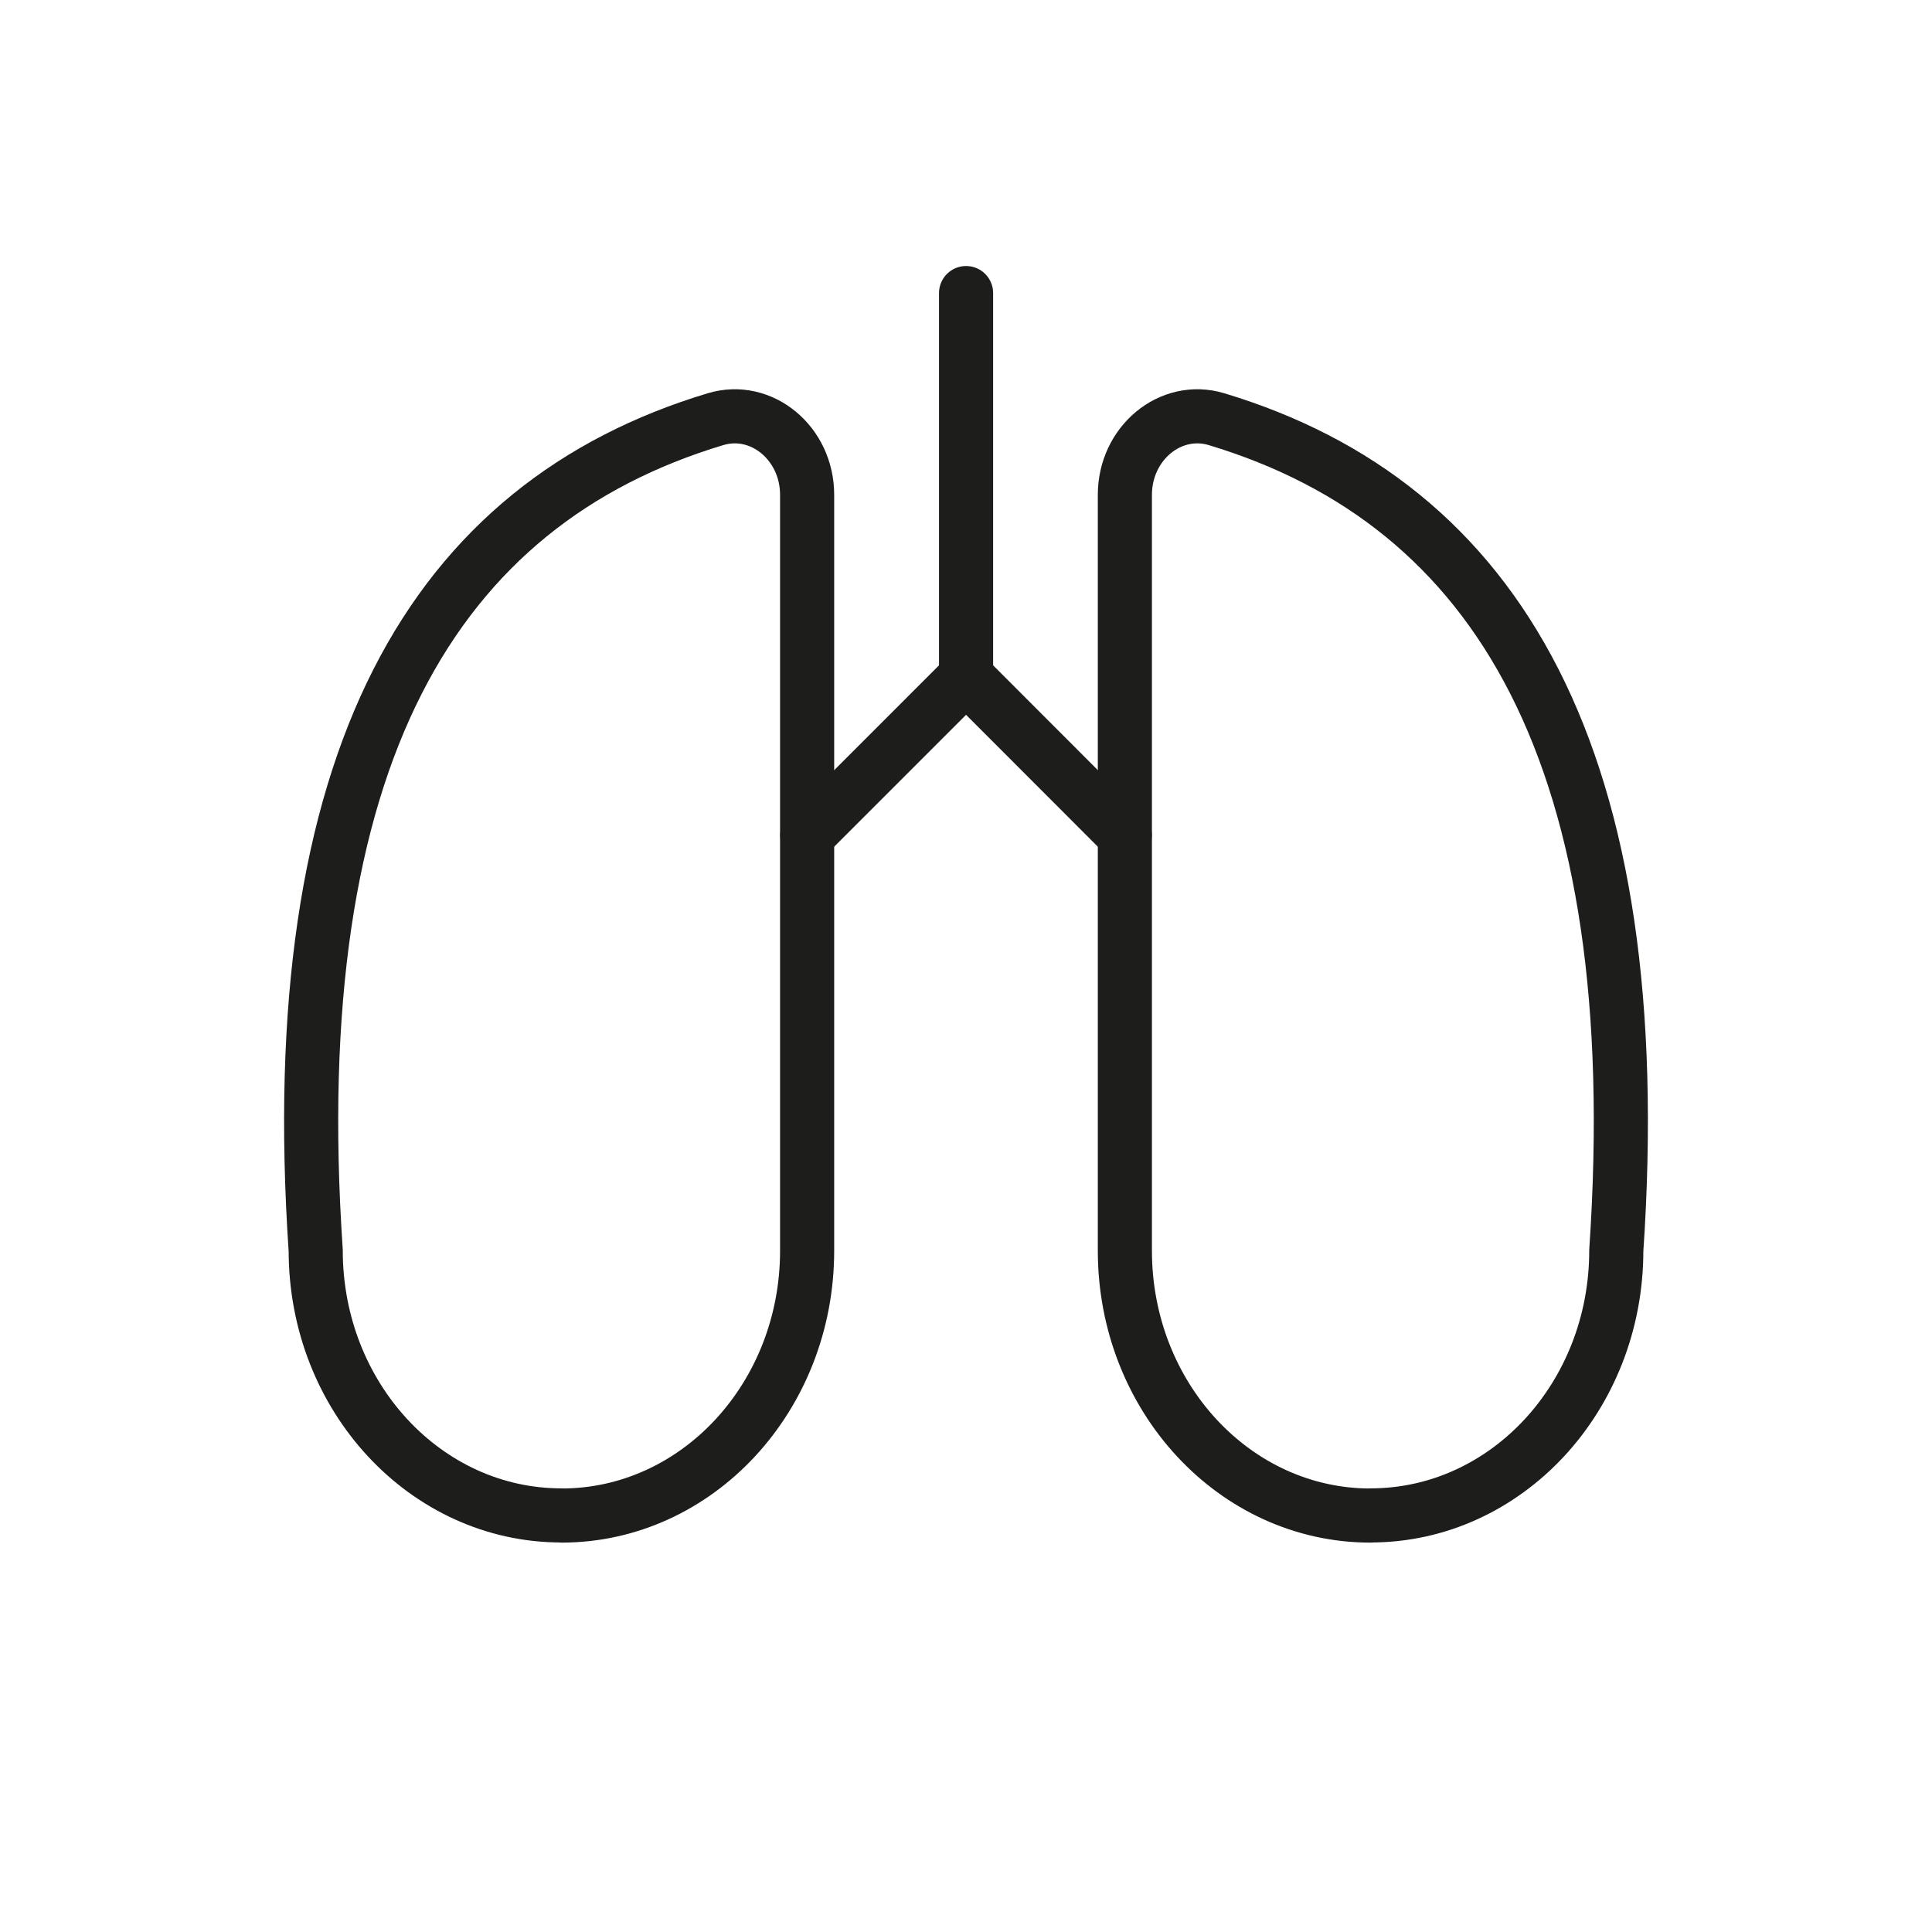 <?xml version="1.0" encoding="UTF-8"?> <svg xmlns="http://www.w3.org/2000/svg" id="Layer_1" viewBox="0 0 141.73 141.73"><defs><style>.cls-1{fill:none;stroke:#1d1d1b;stroke-linecap:round;stroke-linejoin:round;stroke-width:3.97px;}</style></defs><path class="cls-1" d="m100.54,111.18h0c-9.95,0-18.02-8.7-18.02-19.43v-55.45c0-3.78,3.34-6.56,6.72-5.55,20.65,6.22,31.78,24.79,29.33,60.99,0,10.73-8.07,19.43-18.02,19.43Z"></path><path class="cls-1" d="m41.19,111.18h0c9.95,0,18.02-8.7,18.02-19.43v-55.45c0-3.78-3.34-6.56-6.72-5.55-20.65,6.22-31.78,24.79-29.33,60.99,0,10.73,8.07,19.43,18.02,19.43Z"></path><g><line class="cls-1" x1="70.87" y1="49.63" x2="82.51" y2="61.28"></line><line class="cls-1" x1="70.87" y1="49.63" x2="59.22" y2="61.28"></line><line class="cls-1" x1="70.87" y1="21.5" x2="70.87" y2="49.63"></line></g></svg> 